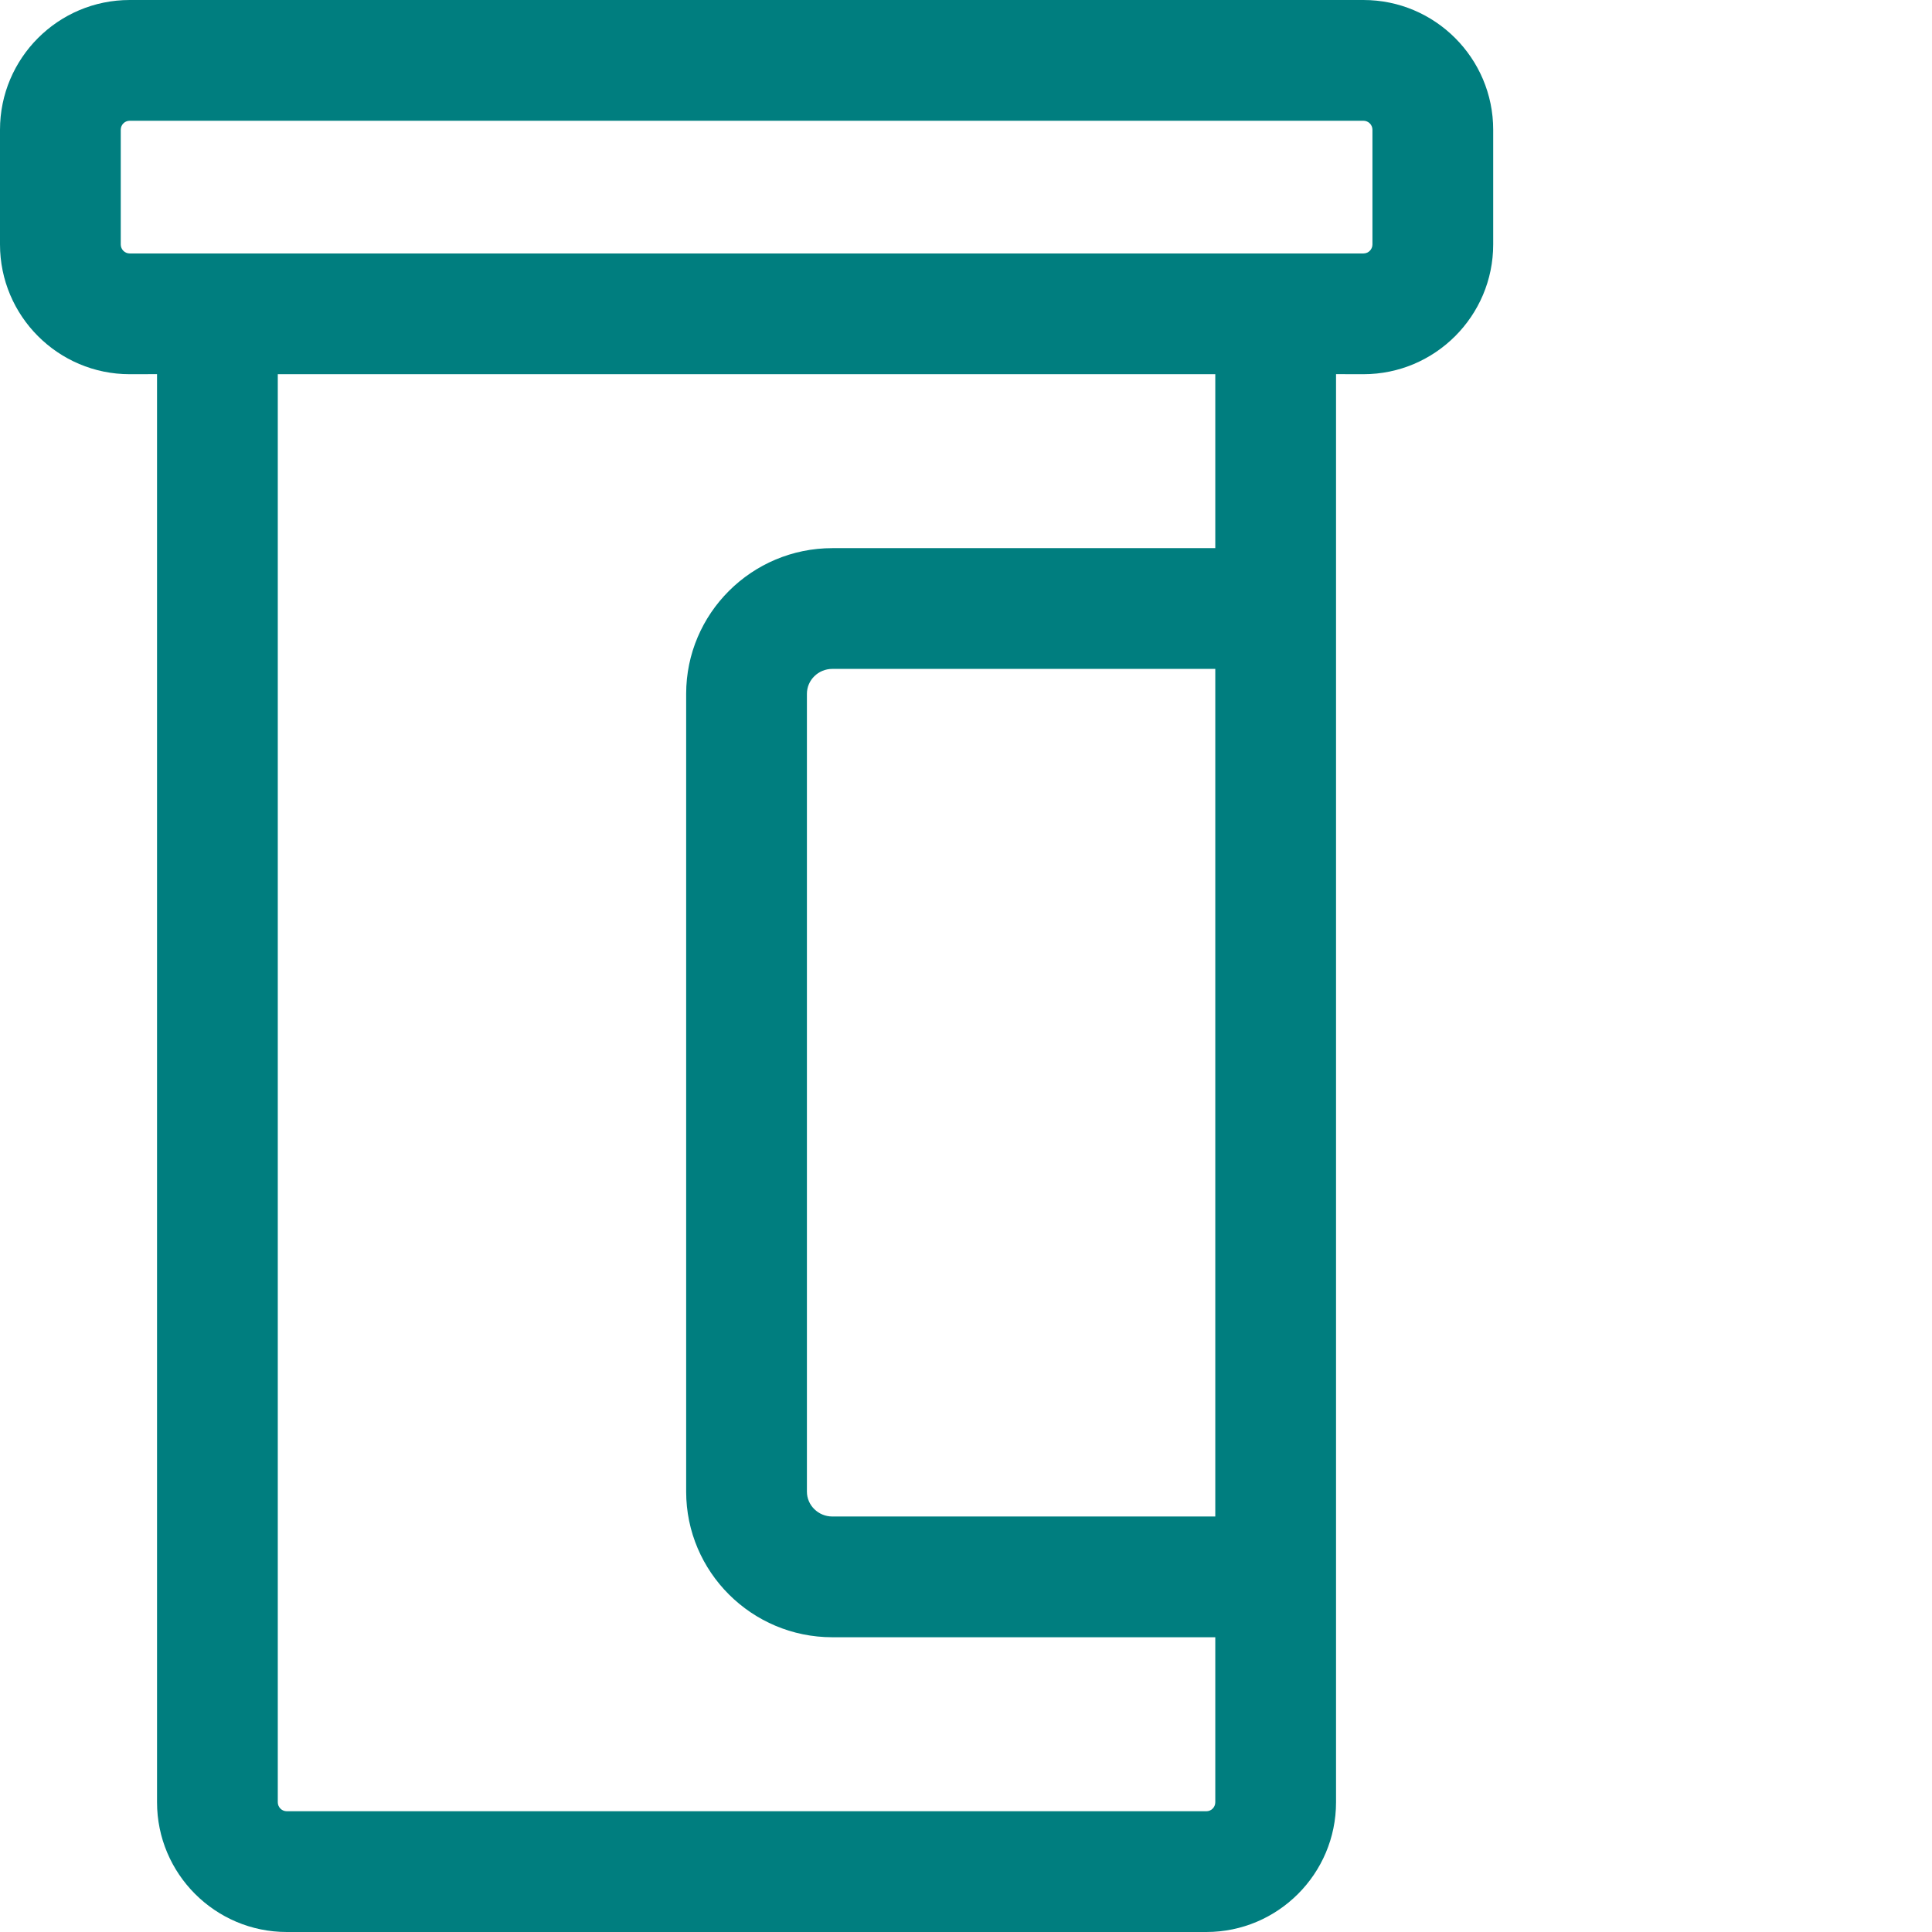 <svg height="32" viewBox="0 0 32 32" width="32" xmlns="http://www.w3.org/2000/svg"><path d="m22.583 0c1.185 0 2.149.964 2.149 2.149v1.9c0 1.185-.964 2.149-2.149 2.149l-.454-.001 0 23.654c0 1.185-.964 2.149-2.148 2.149h-15.231c-1.185 0-2.149-.964-2.149-2.149l-0-23.654-.453.001c-1.185 0-2.148-.964-2.148-2.149v-1.9c0-1.185.963-2.149 2.148-2.149zm-2.454 6.198h-15.528v23.653c0 .082.067.149.149.149h15.231c.082 0 .148-.067.148-.149l-0-2.733-6.343 0c-1.335 0-2.421-1.082-2.421-2.412v-13.214c0-1.331 1.086-2.413 2.421-2.413l6.343-0zm-0 4.881-6.343 0c-.232 0-.421.185-.421.413v13.214c0 .227.189.412.421.412l6.343-0zm2.454-9.079h-20.435c-.082 0-.148.067-.148.149v1.9c0 .082.066.149.148.149h20.435c.082 0 .149-.067.149-.149v-1.9c0-.082-.067-.149-.149-.149z" fill="#007e7f" fill-rule="evenodd"/></svg>